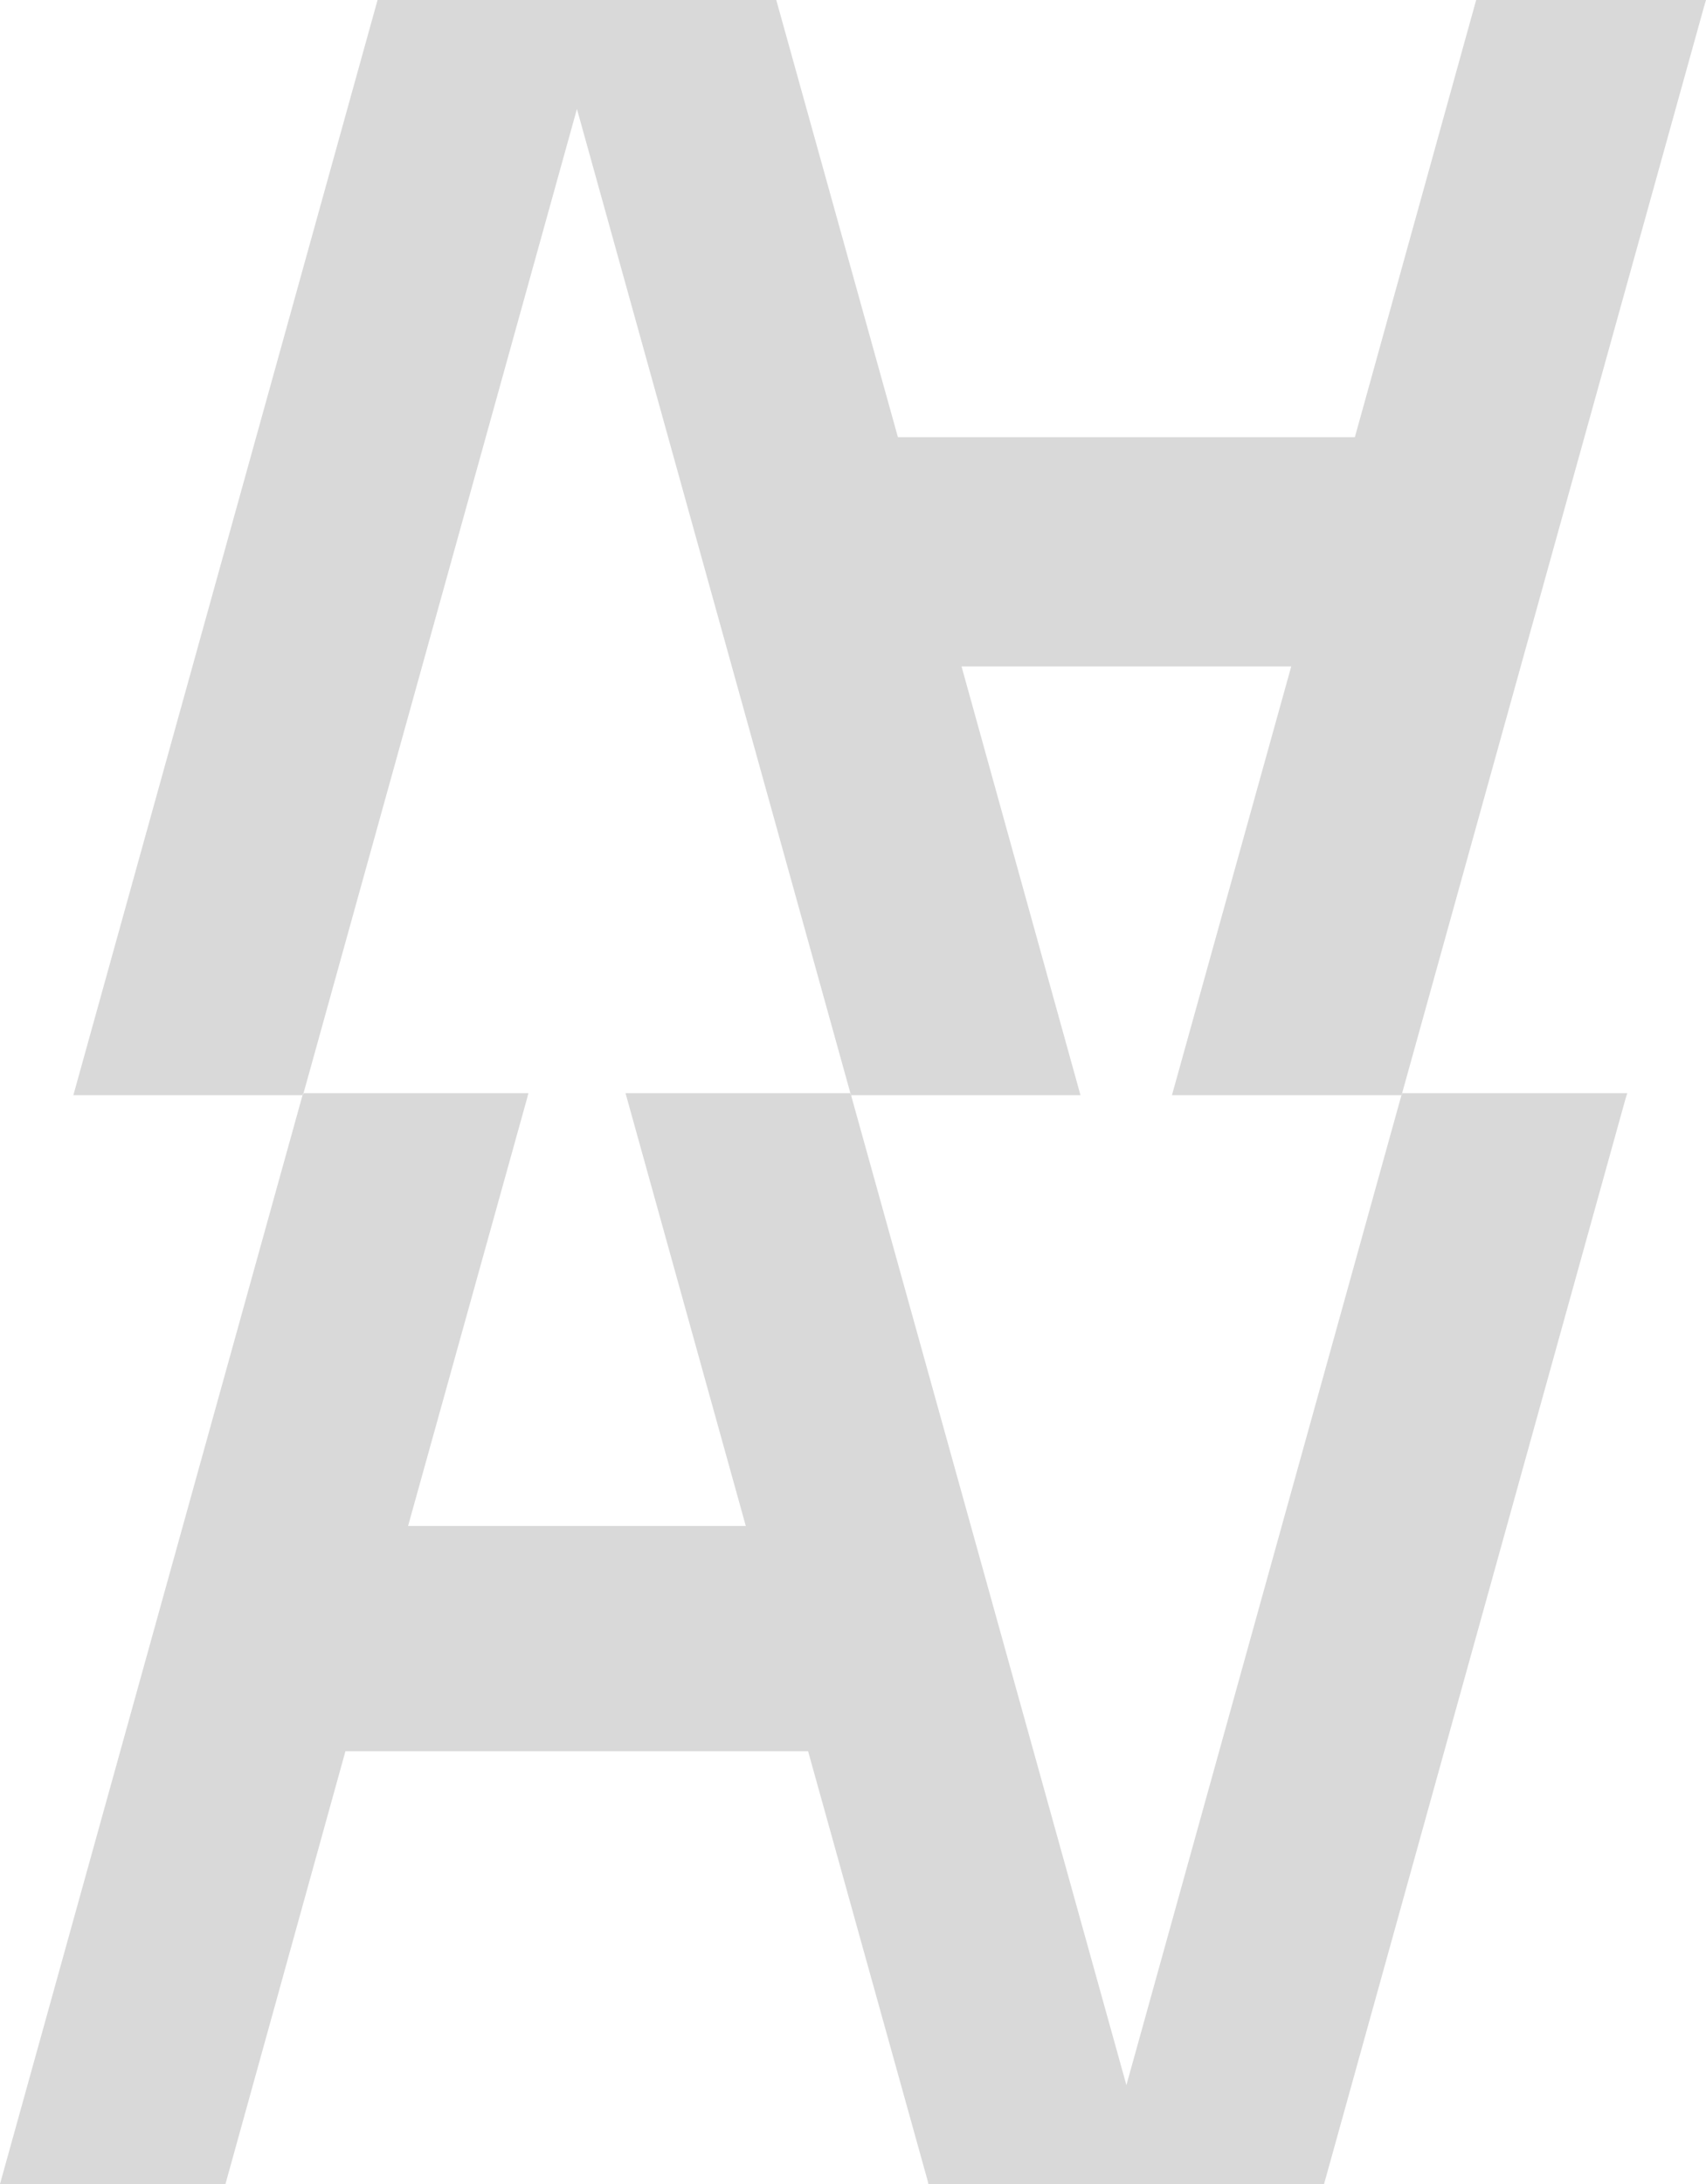 <svg width="50" height="64" viewBox="0 0 50 64" fill="none" xmlns="http://www.w3.org/2000/svg">
<path d="M8.886 32.034L8.867 32.093H8.877L8.886 32.034ZM24.931 32.034L24.941 32.093H24.951L24.931 32.034ZM41.094 32.034L41.074 32.093H41.084L41.094 32.034Z" fill="#D9D9D9"/>
<path d="M50 0L49.931 0.236L41.094 32.034L41.074 32.093H34.348L37.844 19.529H28.181L31.667 32.093H24.951L24.931 32.034H24.921L24.902 31.956L16.909 3.193L8.896 32.034H8.886L8.867 32.093H2.15L11.066 0H22.751L26.316 12.81H39.709L43.264 0H50Z" fill="#D9D9D9"/>
<path d="M41.094 32.034L41.074 32.093H41.084L41.094 32.034ZM24.921 32.034L24.941 32.093H24.951L24.921 32.034ZM8.867 32.093L8.886 32.034L8.867 32.093Z" fill="#D9D9D9"/>
<path d="M47.693 32.034L47.643 32.192L38.806 64H27.209L27.19 63.912L23.684 51.318H10.124L6.608 64H0L8.867 32.093H8.877L8.896 32.034H15.485L15.446 32.192L11.96 44.717H21.858L18.333 32.034H24.921L24.941 32.093H24.951V32.123L33.013 61.102L41.074 32.093H41.084L41.094 32.034H47.693Z" fill="#D9D9D9"/>
</svg>
